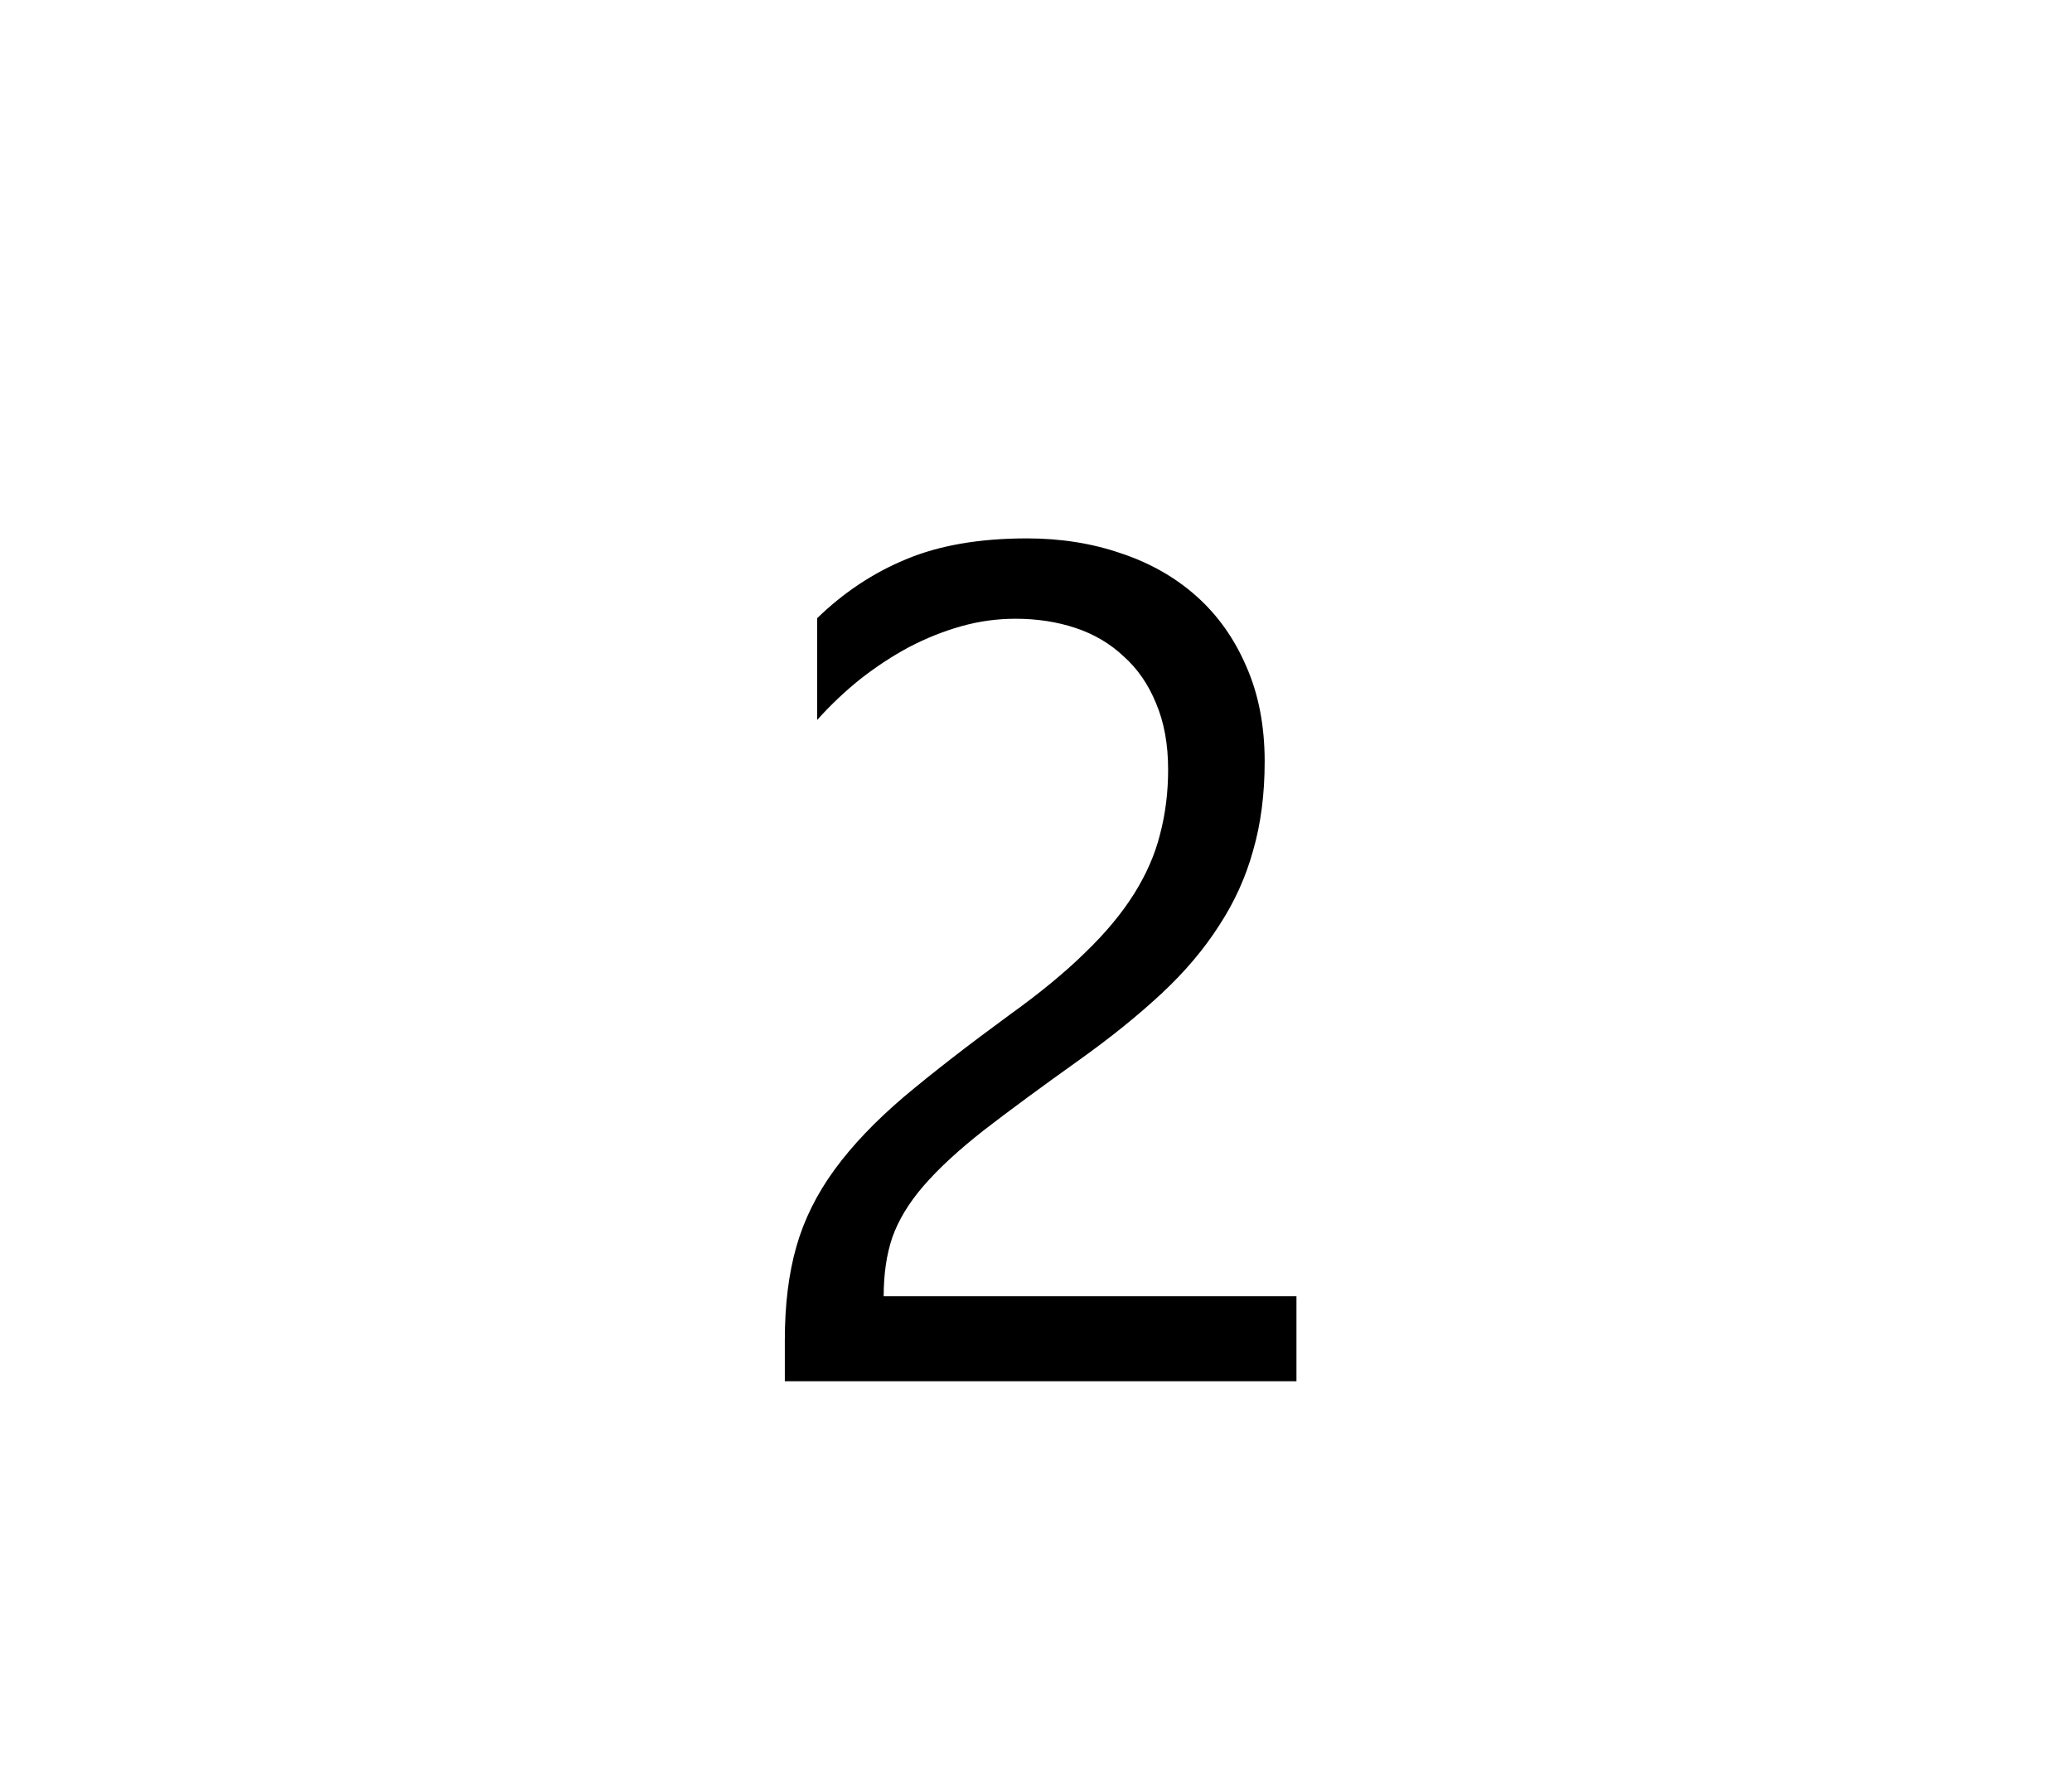 <svg width="210" height="180" viewBox="0 0 210 180" fill="none" xmlns="http://www.w3.org/2000/svg">
<path d="M118.391 78.008C118.391 75.43 117.98 73.184 117.16 71.269C116.379 69.356 115.285 67.773 113.879 66.523C112.512 65.234 110.891 64.277 109.016 63.652C107.141 63.027 105.109 62.715 102.922 62.715C101.047 62.715 99.211 62.969 97.414 63.477C95.617 63.984 93.859 64.688 92.141 65.586C90.461 66.484 88.82 67.559 87.219 68.809C85.656 70.059 84.191 71.445 82.824 72.969V62.656C85.519 60.039 88.527 58.047 91.848 56.68C95.207 55.273 99.289 54.57 104.094 54.57C107.531 54.57 110.715 55.078 113.645 56.094C116.574 57.07 119.113 58.516 121.262 60.43C123.41 62.344 125.09 64.707 126.301 67.519C127.551 70.332 128.176 73.555 128.176 77.188C128.176 80.508 127.785 83.516 127.004 86.211C126.262 88.906 125.109 91.445 123.547 93.828C122.023 96.211 120.09 98.496 117.746 100.684C115.402 102.871 112.648 105.098 109.484 107.363C105.539 110.176 102.277 112.578 99.699 114.57C97.16 116.562 95.129 118.438 93.606 120.195C92.121 121.914 91.066 123.652 90.441 125.41C89.856 127.129 89.562 129.121 89.562 131.387H131.398V140H79.543V135.84C79.543 132.246 79.934 129.082 80.715 126.348C81.496 123.613 82.785 121.016 84.582 118.555C86.379 116.094 88.723 113.633 91.613 111.172C94.543 108.711 98.117 105.938 102.336 102.852C105.383 100.664 107.922 98.574 109.953 96.582C112.023 94.59 113.684 92.598 114.934 90.606C116.184 88.613 117.062 86.602 117.57 84.57C118.117 82.5 118.391 80.312 118.391 78.008Z" fill="black"/>
</svg>
